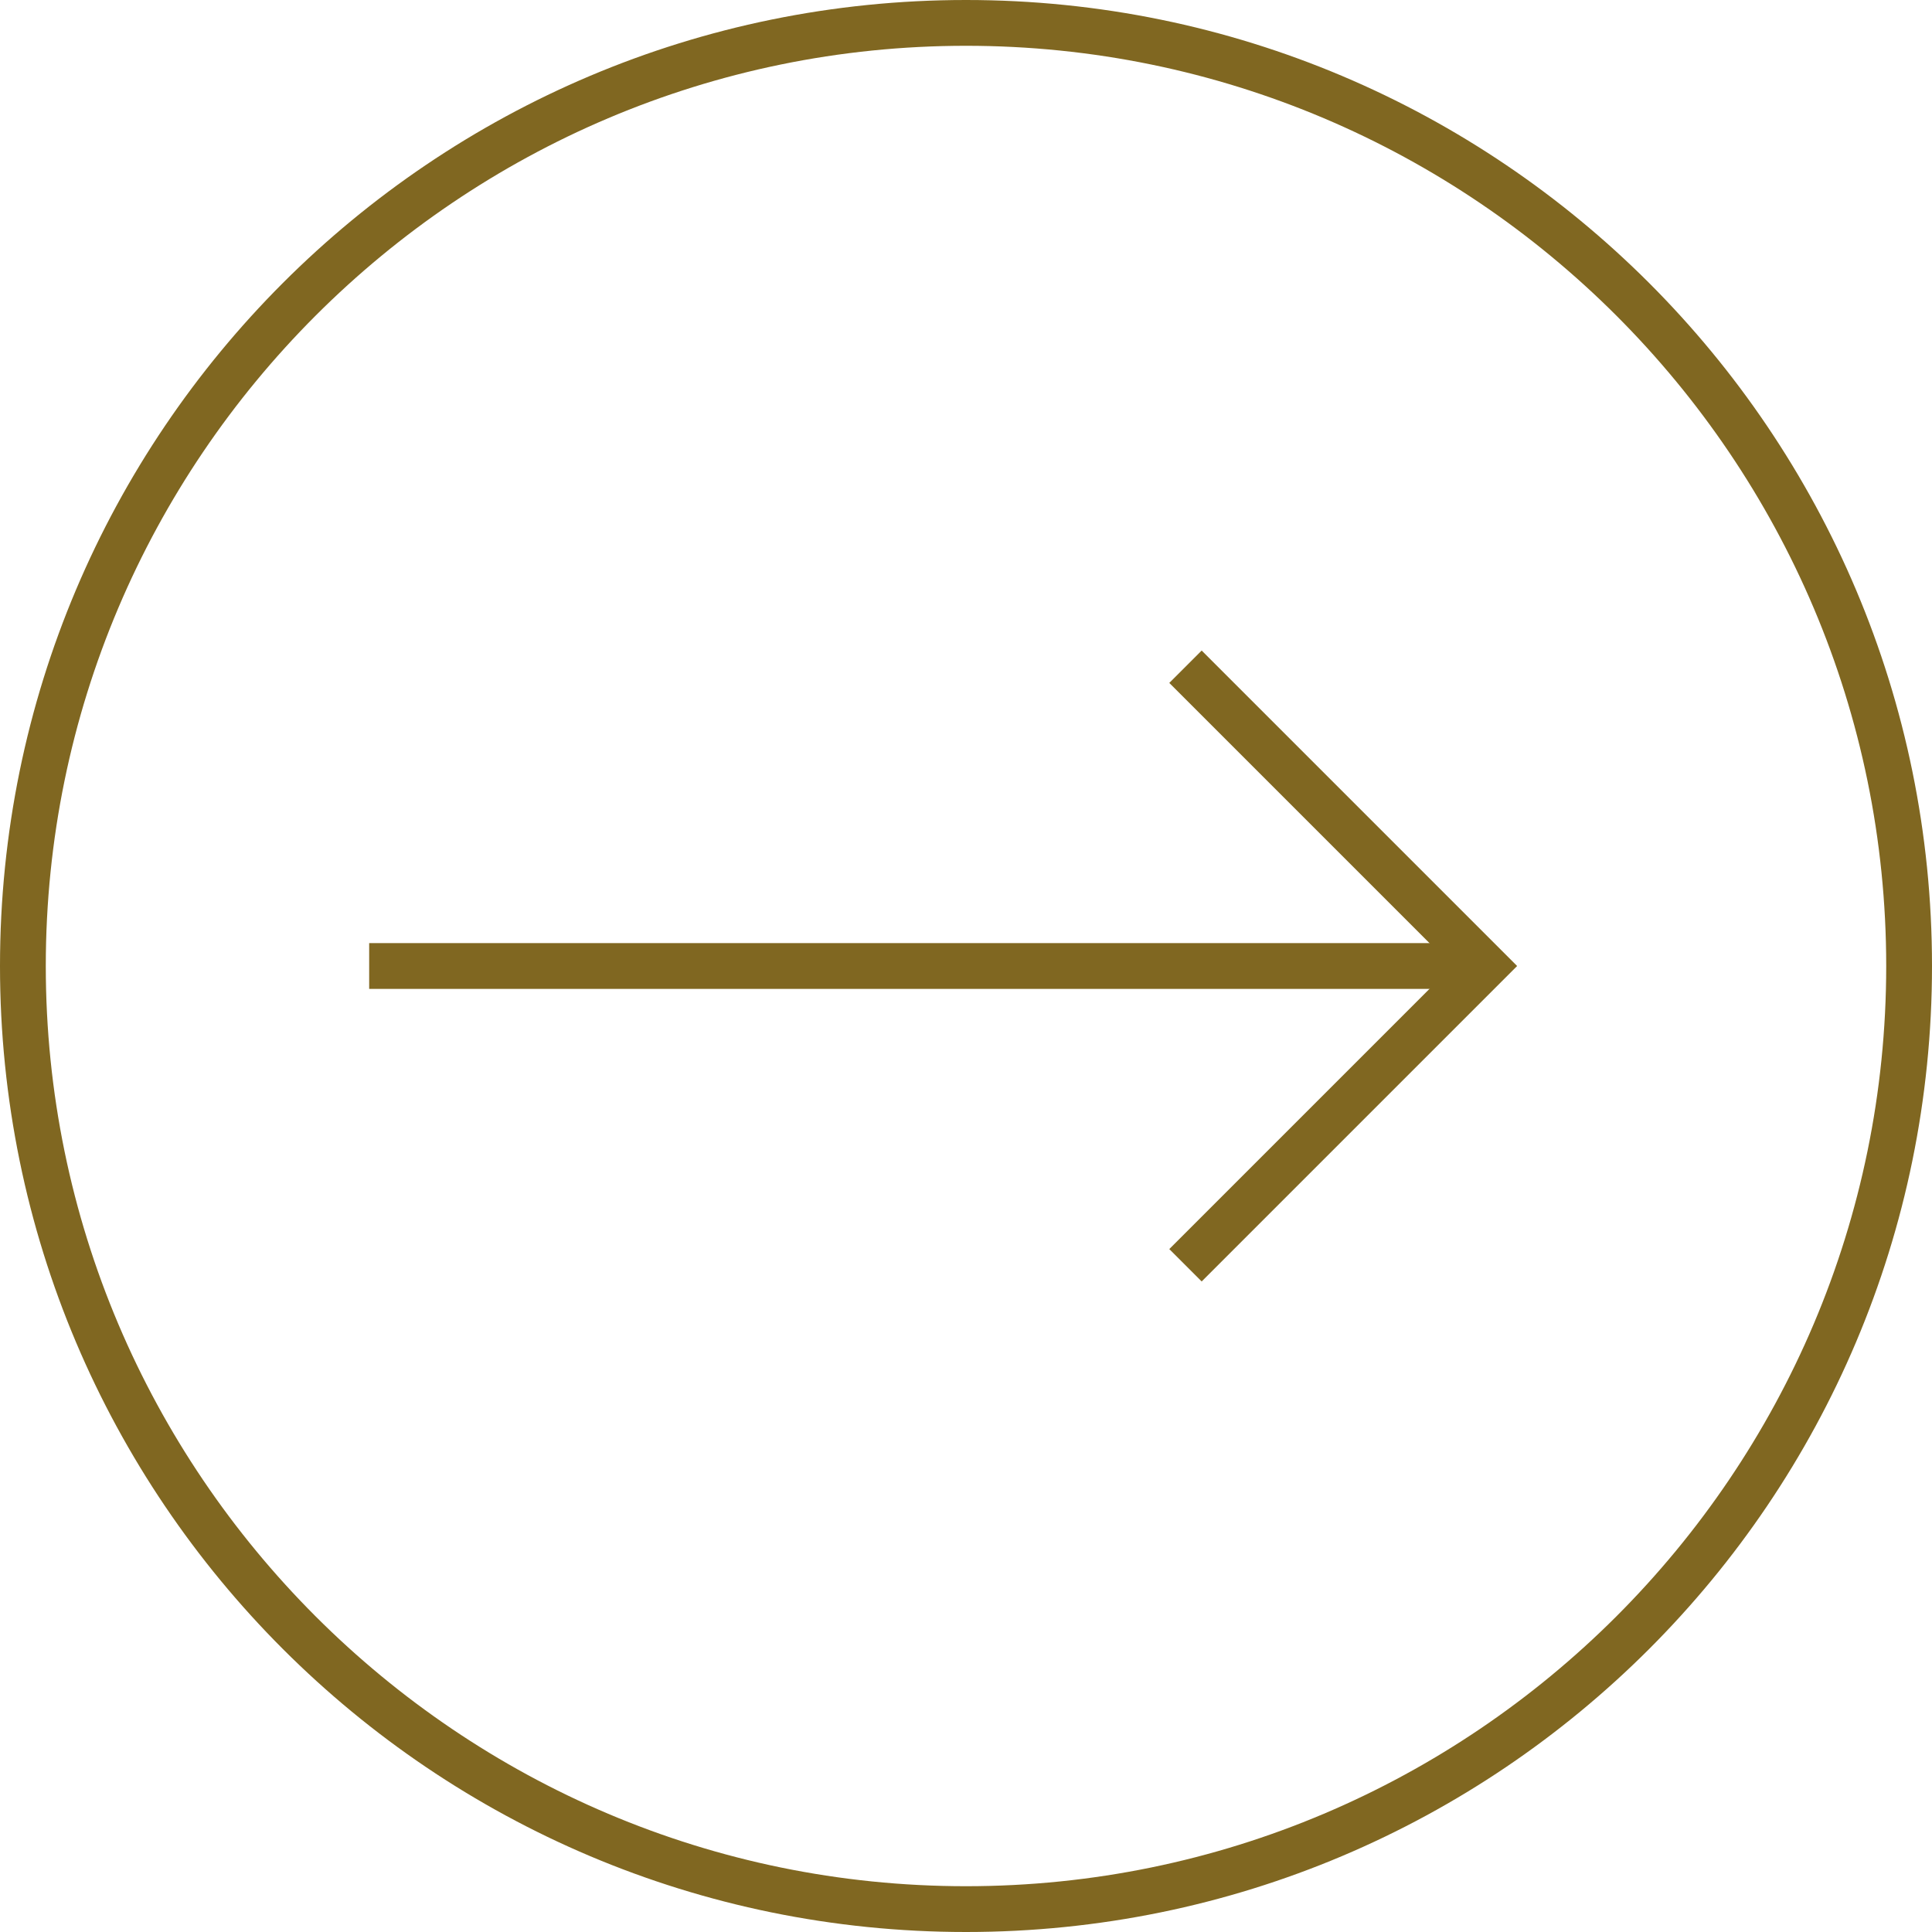 <?xml version="1.0" encoding="UTF-8"?><svg id="uuid-7b7819f5-9b61-49ca-8133-dc4a1caa776b" xmlns="http://www.w3.org/2000/svg" viewBox="0 0 31.646 31.646"><defs><style>.uuid-f6f87d44-1b93-4eab-b87f-90864ba1a3bb{fill:none;stroke:#806721;stroke-miterlimit:10;stroke-width:.75px;}.uuid-2069ae0b-8121-4cae-9d4b-5c2a0300bfba{fill:#806721;}</style></defs><g id="uuid-6fc1d220-987a-46bc-8dcc-aa81c836b215"><path class="uuid-2069ae0b-8121-4cae-9d4b-5c2a0300bfba" d="M15.823.75c8.311,0,15.073,6.762,15.073,15.073s-6.762,15.073-15.073,15.073S.75,24.134.75,15.823,7.512.75,15.823.75M15.823,0C7.084,0,0,7.084,0,15.823s7.084,15.823,15.823,15.823,15.823-7.084,15.823-15.823S24.562,0,15.823,0h0Z"/><line class="uuid-f6f87d44-1b93-4eab-b87f-90864ba1a3bb" x1="24.32" y1="15.823" x2="6.047" y2="15.823"/><polyline class="uuid-f6f87d44-1b93-4eab-b87f-90864ba1a3bb" points="19.418 10.921 24.32 15.823 19.418 20.725"/></g></svg>